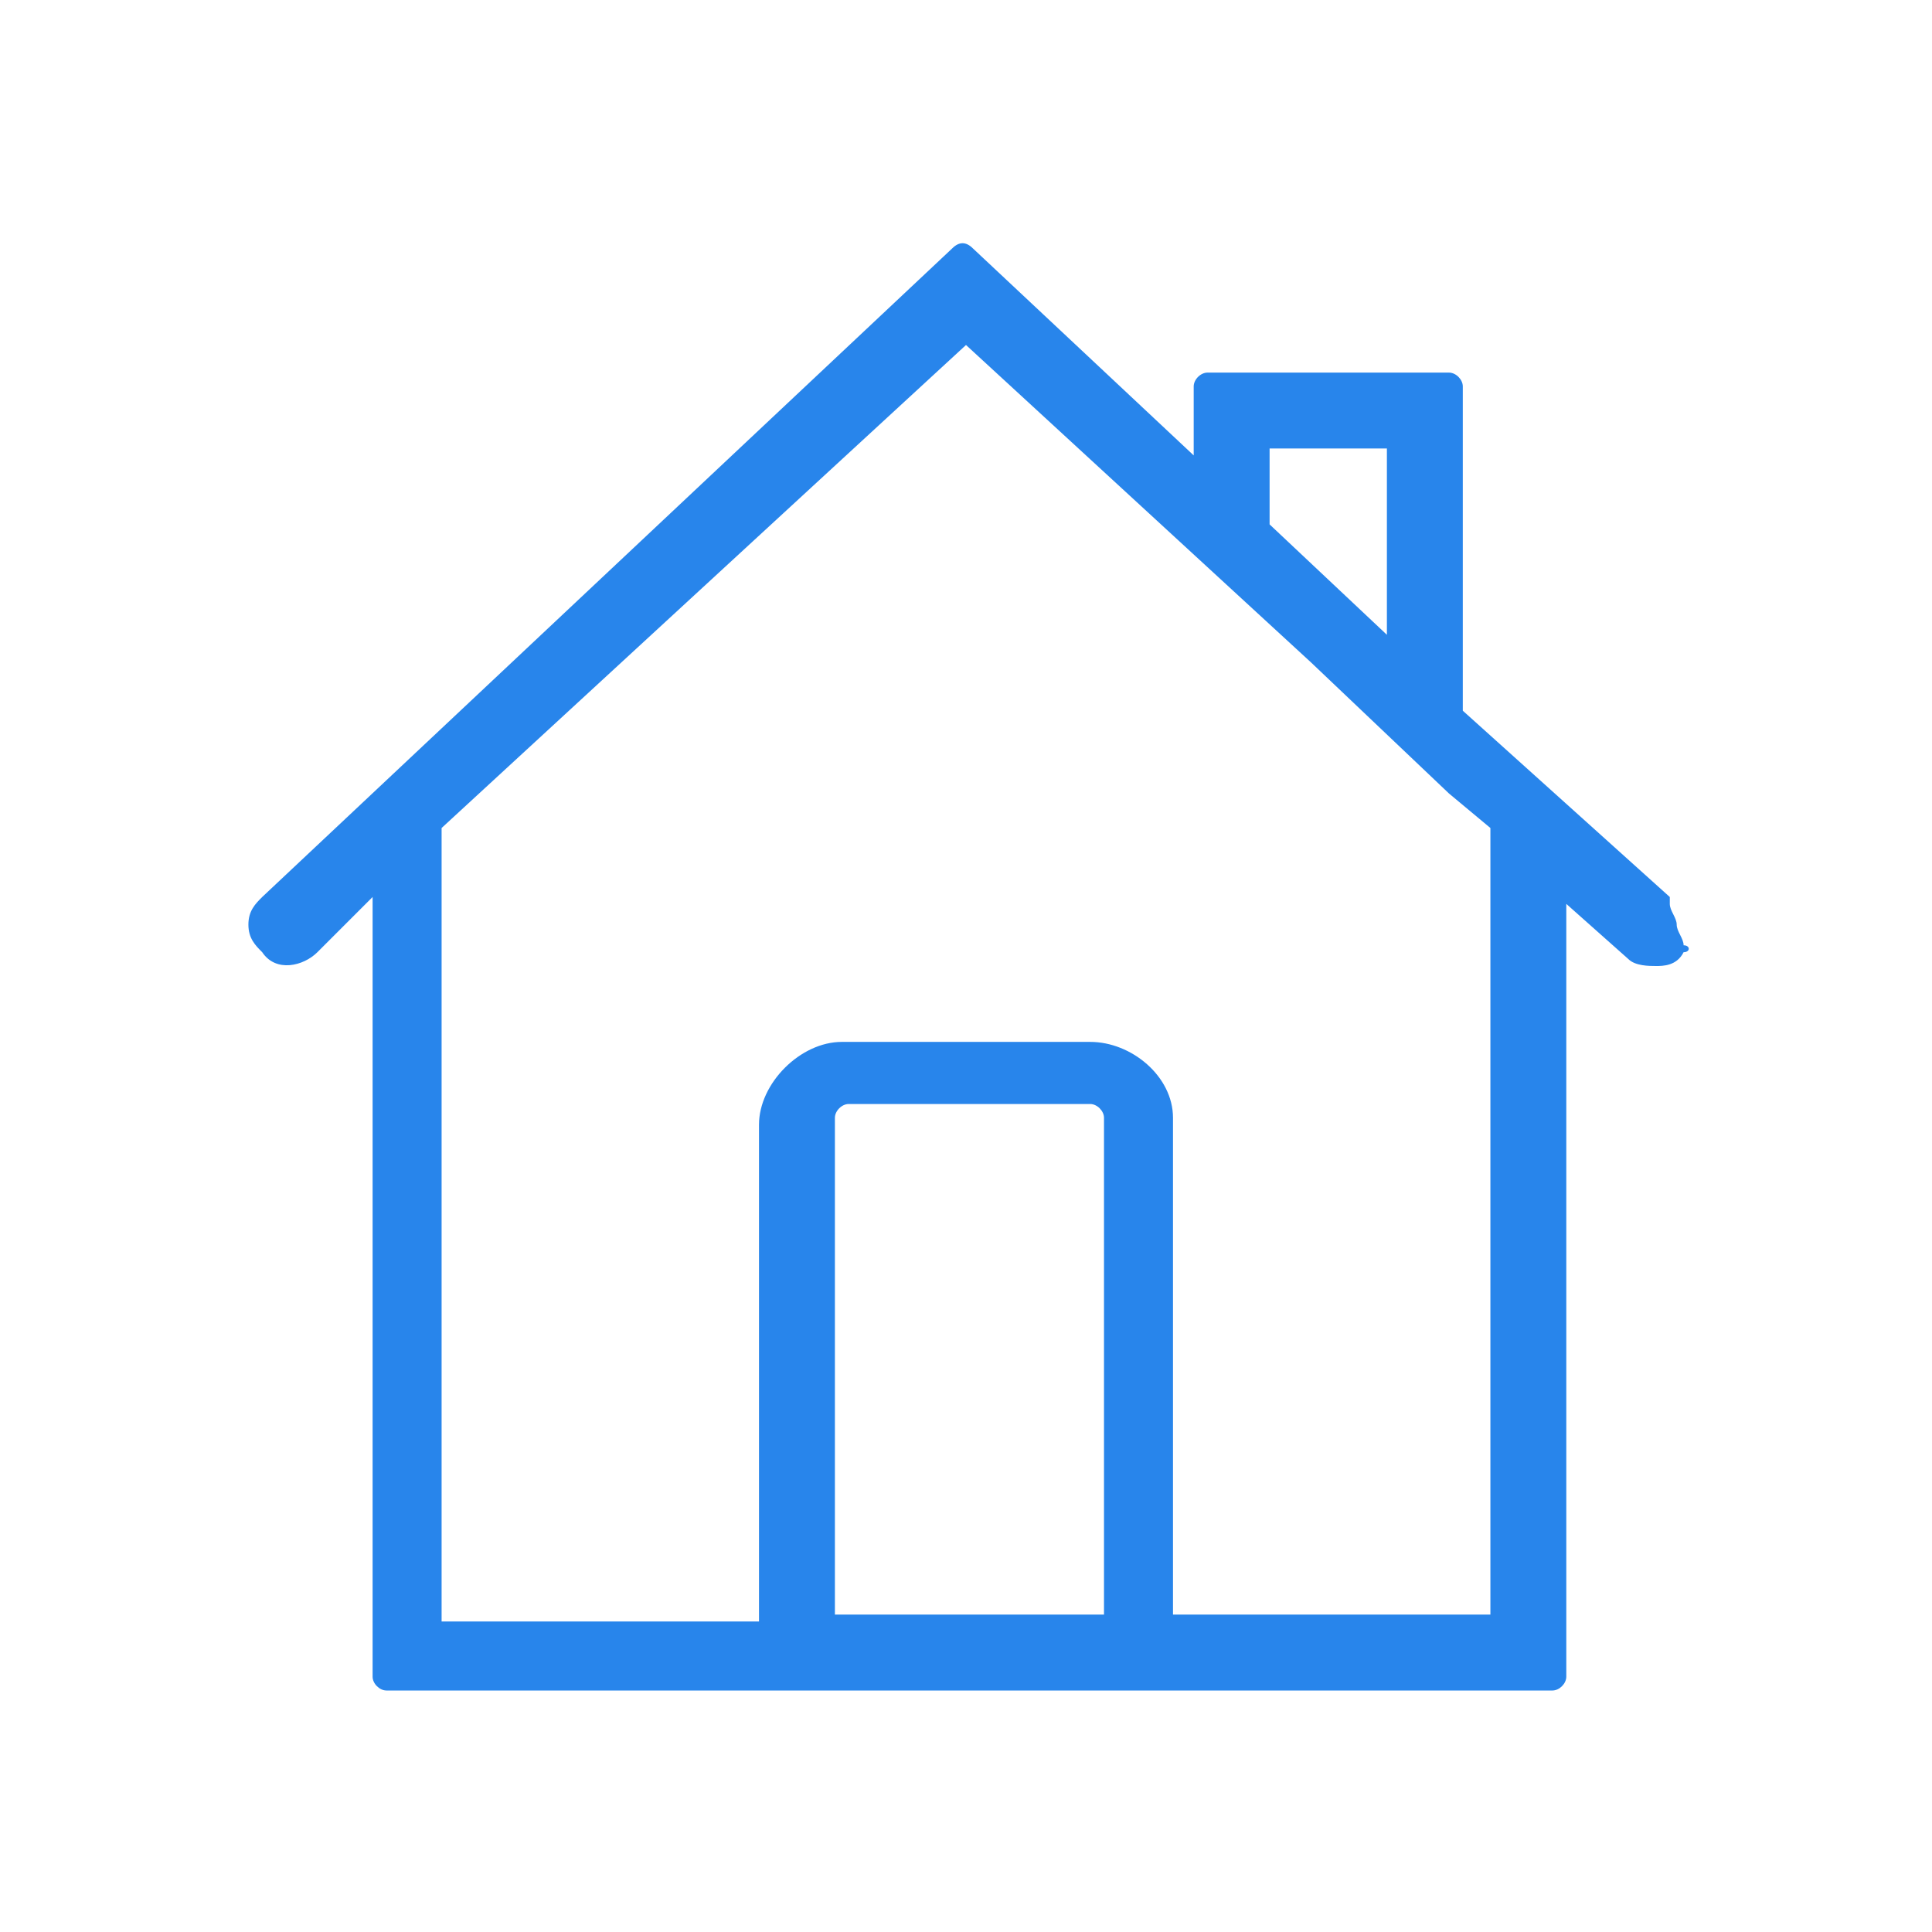 <?xml version="1.0" encoding="utf-8"?>
<!-- Generator: Adobe Illustrator 18.1.1, SVG Export Plug-In . SVG Version: 6.00 Build 0)  -->
<svg version="1.1" id="Layer_1" xmlns="http://www.w3.org/2000/svg" xmlns:xlink="http://www.w3.org/1999/xlink" x="0px" y="0px"
	 width="28px" height="28px" viewBox="0 0 28 28" enable-background="new 0 0 28 28" xml:space="preserve">
<path fill="#2885eb" d="M24.4,13.7c0-0.1-0.1-0.2-0.1-0.3c0-0.1-0.1-0.2-0.1-0.3c0,0,0,0,0-0.1l-3-2.7V5.6c0-0.1-0.1-0.2-0.2-0.2
	h-3.5c-0.1,0-0.2,0.1-0.2,0.2v1l-3.2-3c-0.1-0.1-0.2-0.1-0.3,0L3.8,13c-0.1,0.1-0.2,0.2-0.2,0.4c0,0.2,0.1,0.3,0.2,0.4
	c0.2,0.3,0.6,0.2,0.8,0L5.4,13v11.3c0,0.1,0.1,0.2,0.2,0.2h16.9c0.1,0,0.2-0.1,0.2-0.2V13.1l0.9,0.8C23.7,14,23.9,14,24,14
	s0.3,0,0.4-0.2C24.5,13.8,24.5,13.7,24.4,13.7z M12.1,16.2c0-0.1,0.1-0.2,0.2-0.2h3.5c0.1,0,0.2,0.1,0.2,0.2v7.2h-3.9V16.2z
	 M15.8,15.1h-3.6c-0.6,0-1.2,0.6-1.2,1.2v7.2H6.4V12L14,5l5,4.6l2,1.9l0.6,0.5v11.4H17v-7.2C17,15.6,16.4,15.1,15.8,15.1z M20.1,6.5
	v2.7l-1.7-1.6V6.5H20.1z"/>
</svg>
